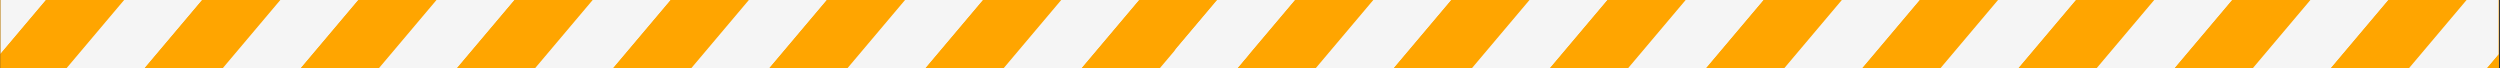 <?xml version="1.0" encoding="UTF-8"?> <svg xmlns="http://www.w3.org/2000/svg" width="1467" height="40" viewBox="0 0 1467 40" fill="none"><rect x="0" y="0" width="1467" height="40" fill="#333333" stroke="none"/><g clip-path="url(#clip0_35_1432)"><rect width="1466.2" height="40" transform="translate(0.197)" fill="#FFA500"></rect><g clip-path="url(#clip1_35_1432)"><mask id="mask0_35_1432" style="mask-type:luminance" maskUnits="userSpaceOnUse" x="-44" y="-233" width="217" height="404"><path d="M-43.74 -232.905H172.308V170.682H-43.74V-232.905Z" fill="white"></path></mask><g mask="url(#mask0_35_1432)"><path d="M137.009 -455.846L172.211 -443.267L-346.22 170.661L-381.422 158.082L137.009 -455.846Z" fill="#FFA500"></path></g><mask id="mask1_35_1432" style="mask-type:luminance" maskUnits="userSpaceOnUse" x="-44" y="-233" width="252" height="417"><path d="M-43.74 -232.905H207.425V183.292H-43.74V-232.905Z" fill="white"></path></mask><g mask="url(#mask1_35_1432)"><path d="M172.211 -443.267L207.41 -430.686L-311.019 183.241L-346.22 170.661L172.211 -443.267Z" fill="#F5F5F5"></path></g><mask id="mask2_35_1432" style="mask-type:luminance" maskUnits="userSpaceOnUse" x="-44" y="-233" width="287" height="429"><path d="M-43.74 -232.905H242.701V195.902H-43.74V-232.905Z" fill="white"></path></mask><g mask="url(#mask2_35_1432)"><path d="M207.41 -430.686L242.612 -418.107L-275.82 195.821L-311.019 183.241L207.41 -430.686Z" fill="#FFA500"></path></g><mask id="mask3_35_1432" style="mask-type:luminance" maskUnits="userSpaceOnUse" x="-44" y="-233" width="322" height="442"><path d="M-43.74 -232.905H277.818V208.512H-43.74V-232.905Z" fill="white"></path></mask><g mask="url(#mask3_35_1432)"><path d="M242.613 -418.107L277.814 -405.528L-240.617 208.401L-275.819 195.821L242.613 -418.107Z" fill="#F5F5F5"></path></g><mask id="mask4_35_1432" style="mask-type:luminance" maskUnits="userSpaceOnUse" x="-44" y="-233" width="358" height="455"><path d="M-43.74 -232.905H313.094V221.122H-43.74V-232.905Z" fill="white"></path></mask><g mask="url(#mask4_35_1432)"><path d="M277.814 -405.527L313.015 -392.947L-205.416 220.981L-240.617 208.401L277.814 -405.527Z" fill="#FFA500"></path></g><mask id="mask5_35_1432" style="mask-type:luminance" maskUnits="userSpaceOnUse" x="-44" y="-233" width="393" height="467"><path d="M-43.74 -232.905H348.37V233.573H-43.74V-232.905Z" fill="white"></path></mask><g mask="url(#mask5_35_1432)"><path d="M313.015 -392.947L348.214 -380.368L-170.216 233.561L-205.416 220.98L313.015 -392.947Z" fill="#F5F5F5"></path></g><mask id="mask6_35_1432" style="mask-type:luminance" maskUnits="userSpaceOnUse" x="-44" y="-233" width="428" height="480"><path d="M-43.74 -232.905H383.487V246.183H-43.74V-232.905Z" fill="white"></path></mask><g mask="url(#mask6_35_1432)"><path d="M348.215 -380.368L383.416 -367.788L-135.014 246.14L-170.215 233.561L348.215 -380.368Z" fill="#FFA500"></path></g><mask id="mask7_35_1432" style="mask-type:luminance" maskUnits="userSpaceOnUse" x="-44" y="-233" width="463" height="492"><path d="M-43.74 -232.905H418.763V258.793H-43.74V-232.905Z" fill="white"></path></mask><g mask="url(#mask7_35_1432)"><path d="M383.417 -367.788L418.617 -355.208L-99.813 258.72L-135.014 246.14L383.417 -367.788Z" fill="#F5F5F5"></path></g><mask id="mask8_35_1432" style="mask-type:luminance" maskUnits="userSpaceOnUse" x="-44" y="-233" width="498" height="505"><path d="M-43.74 -232.905H453.88V271.403H-43.74V-232.905Z" fill="white"></path></mask><g mask="url(#mask8_35_1432)"><path d="M418.617 -355.208L453.819 -342.628L-64.612 271.3L-99.813 258.721L418.617 -355.208Z" fill="#FFA500"></path></g><mask id="mask9_35_1432" style="mask-type:luminance" maskUnits="userSpaceOnUse" x="-44" y="-233" width="534" height="506"><path d="M-43.74 -232.905H489.156V272.951H-43.74V-232.905Z" fill="white"></path></mask><g mask="url(#mask9_35_1432)"><path d="M453.818 -342.629L489.018 -330.048L-29.412 283.88L-64.613 271.3L453.818 -342.629Z" fill="#F5F5F5"></path></g><mask id="mask10_35_1432" style="mask-type:luminance" maskUnits="userSpaceOnUse" x="-30" y="-233" width="555" height="506"><path d="M-29.454 -232.904H524.272V272.952H-29.454V-232.904Z" fill="white"></path></mask><g mask="url(#mask10_35_1432)"><path d="M489.017 -330.048L524.218 -317.469L5.788 296.46L-29.413 283.88L489.017 -330.048Z" fill="#FFA500"></path></g><mask id="mask11_35_1432" style="mask-type:luminance" maskUnits="userSpaceOnUse" x="5" y="-233" width="555" height="506"><path d="M5.662 -232.904H559.549V272.952H5.662V-232.904Z" fill="white"></path></mask><g mask="url(#mask11_35_1432)"><path d="M524.218 -317.469L559.42 -304.889L40.989 309.04L5.788 296.46L524.218 -317.469Z" fill="#F5F5F5"></path></g><mask id="mask12_35_1432" style="mask-type:luminance" maskUnits="userSpaceOnUse" x="40" y="-233" width="555" height="506"><path d="M40.938 -232.904H594.665V272.952H40.938V-232.904Z" fill="white"></path></mask><g mask="url(#mask12_35_1432)"><path d="M559.42 -304.889L594.621 -292.309L76.19 321.62L40.989 309.04L559.42 -304.889Z" fill="#FFA500"></path></g><mask id="mask13_35_1432" style="mask-type:luminance" maskUnits="userSpaceOnUse" x="76" y="-233" width="554" height="506"><path d="M76.056 -232.904H629.943V272.952H76.056V-232.904Z" fill="white"></path></mask><g mask="url(#mask13_35_1432)"><path d="M594.621 -292.309L629.823 -279.73L111.391 334.199L76.19 321.619L594.621 -292.309Z" fill="#F5F5F5"></path></g><mask id="mask14_35_1432" style="mask-type:luminance" maskUnits="userSpaceOnUse" x="111" y="-233" width="555" height="506"><path d="M111.332 -232.904H665.059V272.952H111.332V-232.904Z" fill="white"></path></mask><g mask="url(#mask14_35_1432)"><path d="M629.823 -279.729L665.022 -267.148L146.591 346.779L111.391 334.2L629.823 -279.729Z" fill="#FFA500"></path></g><mask id="mask15_35_1432" style="mask-type:luminance" maskUnits="userSpaceOnUse" x="146" y="-233" width="555" height="506"><path d="M146.449 -232.904H700.335V272.952H146.449V-232.904Z" fill="white"></path></mask><g mask="url(#mask15_35_1432)"><path d="M665.021 -267.148L700.223 -254.57L181.792 359.359L146.59 346.779L665.021 -267.148Z" fill="#F5F5F5"></path></g><mask id="mask16_35_1432" style="mask-type:luminance" maskUnits="userSpaceOnUse" x="181" y="-233" width="553" height="506"><path d="M181.726 -232.904H733.378V272.952H181.726V-232.904Z" fill="white"></path></mask><g mask="url(#mask16_35_1432)"><path d="M700.225 -254.57L735.425 -241.988L216.994 371.939L181.793 359.359L700.225 -254.57Z" fill="#FFA500"></path></g><mask id="mask17_35_1432" style="mask-type:luminance" maskUnits="userSpaceOnUse" x="216" y="-233" width="518" height="506"><path d="M216.842 -232.904H733.377V272.952H216.842V-232.904Z" fill="white"></path></mask><g mask="url(#mask17_35_1432)"><path d="M735.425 -241.988L770.627 -229.409L252.195 384.519L216.994 371.939L735.425 -241.988Z" fill="#F5F5F5"></path></g><mask id="mask18_35_1432" style="mask-type:luminance" maskUnits="userSpaceOnUse" x="252" y="-230" width="482" height="503"><path d="M252.118 -229.488H733.377V272.952H252.118V-229.488Z" fill="white"></path></mask><g mask="url(#mask18_35_1432)"><path d="M770.625 -229.409L805.825 -216.83L287.396 397.098L252.194 384.519L770.625 -229.409Z" fill="#FFA500"></path></g><mask id="mask19_35_1432" style="mask-type:luminance" maskUnits="userSpaceOnUse" x="287" y="-217" width="447" height="490"><path d="M287.394 -216.878H733.377V272.952H287.394V-216.878Z" fill="white"></path></mask><g mask="url(#mask19_35_1432)"><path d="M805.826 -216.83L841.027 -204.249L322.596 409.678L287.395 397.098L805.826 -216.83Z" fill="#F5F5F5"></path></g><mask id="mask20_35_1432" style="mask-type:luminance" maskUnits="userSpaceOnUse" x="322" y="-205" width="412" height="478"><path d="M322.511 -204.268H733.377V272.952H322.511V-204.268Z" fill="white"></path></mask><g mask="url(#mask20_35_1432)"><path d="M841.025 -204.249L876.227 -191.669L357.795 422.259L322.594 409.679L841.025 -204.249Z" fill="#FFA500"></path></g><mask id="mask21_35_1432" style="mask-type:luminance" maskUnits="userSpaceOnUse" x="357" y="-192" width="377" height="465"><path d="M357.788 -191.818H733.377V272.952H357.788V-191.818Z" fill="white"></path></mask><g mask="url(#mask21_35_1432)"><path d="M876.229 -191.669L911.429 -179.089L392.999 434.839L357.797 422.259L876.229 -191.669Z" fill="#F5F5F5"></path></g><mask id="mask22_35_1432" style="mask-type:luminance" maskUnits="userSpaceOnUse" x="392" y="-180" width="342" height="453"><path d="M392.904 -179.207H733.377V272.952H392.904V-179.207Z" fill="white"></path></mask><g mask="url(#mask22_35_1432)"><path d="M911.428 -179.091L946.628 -166.511L428.199 447.417L392.998 434.838L911.428 -179.091Z" fill="#FFA500"></path></g><mask id="mask23_35_1432" style="mask-type:luminance" maskUnits="userSpaceOnUse" x="428" y="-167" width="306" height="440"><path d="M428.181 -166.598H733.378V272.952H428.181V-166.598Z" fill="white"></path></mask><g mask="url(#mask23_35_1432)"><path d="M946.629 -166.511L981.831 -153.931L463.4 459.997L428.2 447.417L946.629 -166.511Z" fill="#F5F5F5"></path></g><mask id="mask24_35_1432" style="mask-type:luminance" maskUnits="userSpaceOnUse" x="463" y="-154" width="271" height="427"><path d="M463.298 -153.987H733.378V272.952H463.298V-153.987Z" fill="white"></path></mask><g mask="url(#mask24_35_1432)"><path d="M981.831 -153.93L1017.03 -141.35L498.601 472.578L463.399 459.998L981.831 -153.93Z" fill="#FFA500"></path></g><mask id="mask25_35_1432" style="mask-type:luminance" maskUnits="userSpaceOnUse" x="498" y="-142" width="236" height="415"><path d="M498.574 -141.377H733.378V272.952H498.574V-141.377Z" fill="white"></path></mask><g mask="url(#mask25_35_1432)"><path d="M1017.03 -141.35L1052.23 -128.77L533.802 485.158L498.601 472.578L1017.03 -141.35Z" fill="#F5F5F5"></path></g><mask id="mask26_35_1432" style="mask-type:luminance" maskUnits="userSpaceOnUse" x="533" y="-129" width="201" height="402"><path d="M533.692 -128.927H733.378V272.952H533.692V-128.927Z" fill="white"></path></mask><g mask="url(#mask26_35_1432)"><path d="M1052.23 -128.77L1087.43 -116.191L569.005 497.738L533.803 485.158L1052.23 -128.77Z" fill="#FFA500"></path></g><mask id="mask27_35_1432" style="mask-type:luminance" maskUnits="userSpaceOnUse" x="568" y="-117" width="166" height="390"><path d="M568.967 -116.317H733.377V272.952H568.967V-116.317Z" fill="white"></path></mask><g mask="url(#mask27_35_1432)"><path d="M1087.43 -116.191L1122.63 -103.609L604.203 510.317L569.004 497.738L1087.43 -116.191Z" fill="#F5F5F5"></path></g><mask id="mask28_35_1432" style="mask-type:luminance" maskUnits="userSpaceOnUse" x="604" y="-104" width="130" height="377"><path d="M604.084 -103.706H733.377V272.952H604.084V-103.706Z" fill="white"></path></mask><g mask="url(#mask28_35_1432)"><path d="M1122.63 -103.61L1157.84 -91.032L639.404 522.896L604.202 510.317L1122.63 -103.61Z" fill="#FFA500"></path></g><mask id="mask29_35_1432" style="mask-type:luminance" maskUnits="userSpaceOnUse" x="639" y="-92" width="95" height="365"><path d="M639.36 -91.096H733.377V272.952H639.36V-91.096Z" fill="white"></path></mask><g mask="url(#mask29_35_1432)"><path d="M1157.84 -91.031L1193.04 -78.45L674.605 535.478L639.404 522.897L1157.84 -91.031Z" fill="#F5F5F5"></path></g><mask id="mask30_35_1432" style="mask-type:luminance" maskUnits="userSpaceOnUse" x="674" y="-79" width="60" height="352"><path d="M674.477 -78.487H733.377V272.952H674.477V-78.487Z" fill="white"></path></mask><g mask="url(#mask30_35_1432)"><path d="M1193.04 -78.454L1228.24 -65.874L709.807 548.052L674.606 535.474L1193.04 -78.454Z" fill="#FFA500"></path></g><mask id="mask31_35_1432" style="mask-type:luminance" maskUnits="userSpaceOnUse" x="709" y="-66" width="25" height="339"><path d="M709.754 -65.876H733.378V272.952H709.754V-65.876Z" fill="white"></path></mask><g mask="url(#mask31_35_1432)"><path d="M1228.24 -65.87L1263.44 -53.29L745.007 560.638L709.807 548.056L1228.24 -65.87Z" fill="#F5F5F5"></path></g></g><g clip-path="url(#clip2_35_1432)"><mask id="mask32_35_1432" style="mask-type:luminance" maskUnits="userSpaceOnUse" x="689" y="-233" width="217" height="404"><path d="M689.276 -232.905H905.324V170.682H689.276V-232.905Z" fill="white"></path></mask><g mask="url(#mask32_35_1432)"><path d="M870.024 -455.846L905.225 -443.267L386.794 170.661L351.593 158.082L870.024 -455.846Z" fill="#FFA500"></path></g><mask id="mask33_35_1432" style="mask-type:luminance" maskUnits="userSpaceOnUse" x="689" y="-233" width="252" height="417"><path d="M689.276 -232.905H940.44V183.292H689.276V-232.905Z" fill="white"></path></mask><g mask="url(#mask33_35_1432)"><path d="M905.227 -443.267L940.426 -430.686L421.996 183.241L386.796 170.661L905.227 -443.267Z" fill="#F5F5F5"></path></g><mask id="mask34_35_1432" style="mask-type:luminance" maskUnits="userSpaceOnUse" x="689" y="-233" width="287" height="429"><path d="M689.276 -232.905H975.717V195.902H689.276V-232.905Z" fill="white"></path></mask><g mask="url(#mask34_35_1432)"><path d="M940.427 -430.686L975.628 -418.107L457.196 195.821L421.997 183.241L940.427 -430.686Z" fill="#FFA500"></path></g><mask id="mask35_35_1432" style="mask-type:luminance" maskUnits="userSpaceOnUse" x="689" y="-233" width="322" height="442"><path d="M689.276 -232.905H1010.83V208.512H689.276V-232.905Z" fill="white"></path></mask><g mask="url(#mask35_35_1432)"><path d="M975.628 -418.107L1010.83 -405.528L492.398 208.401L457.196 195.821L975.628 -418.107Z" fill="#F5F5F5"></path></g><mask id="mask36_35_1432" style="mask-type:luminance" maskUnits="userSpaceOnUse" x="689" y="-233" width="358" height="455"><path d="M689.276 -232.905H1046.11V221.122H689.276V-232.905Z" fill="white"></path></mask><g mask="url(#mask36_35_1432)"><path d="M1010.83 -405.527L1046.03 -392.947L527.6 220.981L492.398 208.401L1010.83 -405.527Z" fill="#FFA500"></path></g><mask id="mask37_35_1432" style="mask-type:luminance" maskUnits="userSpaceOnUse" x="689" y="-233" width="393" height="467"><path d="M689.276 -232.905H1081.39V233.572H689.276V-232.905Z" fill="white"></path></mask><g mask="url(#mask37_35_1432)"><path d="M1046.03 -392.947L1081.23 -380.368L562.8 233.561L527.599 220.98L1046.03 -392.947Z" fill="#F5F5F5"></path></g><mask id="mask38_35_1432" style="mask-type:luminance" maskUnits="userSpaceOnUse" x="689" y="-233" width="428" height="480"><path d="M689.276 -232.905H1116.5V246.182H689.276V-232.905Z" fill="white"></path></mask><g mask="url(#mask38_35_1432)"><path d="M1081.23 -380.368L1116.43 -367.788L598.001 246.14L562.801 233.561L1081.23 -380.368Z" fill="#FFA500"></path></g><mask id="mask39_35_1432" style="mask-type:luminance" maskUnits="userSpaceOnUse" x="689" y="-233" width="463" height="492"><path d="M689.276 -232.905H1151.78V258.793H689.276V-232.905Z" fill="white"></path></mask><g mask="url(#mask39_35_1432)"><path d="M1116.43 -367.788L1151.63 -355.208L633.203 258.72L598.002 246.14L1116.43 -367.788Z" fill="#F5F5F5"></path></g><mask id="mask40_35_1432" style="mask-type:luminance" maskUnits="userSpaceOnUse" x="689" y="-233" width="498" height="505"><path d="M689.276 -232.905H1186.9V271.403H689.276V-232.905Z" fill="white"></path></mask><g mask="url(#mask40_35_1432)"><path d="M1151.63 -355.208L1186.83 -342.628L668.403 271.3L633.202 258.721L1151.63 -355.208Z" fill="#FFA500"></path></g><mask id="mask41_35_1432" style="mask-type:luminance" maskUnits="userSpaceOnUse" x="689" y="-233" width="534" height="506"><path d="M689.276 -232.905H1222.17V272.951H689.276V-232.905Z" fill="white"></path></mask><g mask="url(#mask41_35_1432)"><path d="M1186.83 -342.629L1222.03 -330.048L703.604 283.88L668.403 271.3L1186.83 -342.629Z" fill="#F5F5F5"></path></g><mask id="mask42_35_1432" style="mask-type:luminance" maskUnits="userSpaceOnUse" x="703" y="-233" width="555" height="506"><path d="M703.562 -232.904H1257.29V272.952H703.562V-232.904Z" fill="white"></path></mask><g mask="url(#mask42_35_1432)"><path d="M1222.03 -330.048L1257.24 -317.469L738.805 296.46L703.604 283.88L1222.03 -330.048Z" fill="#FFA500"></path></g><mask id="mask43_35_1432" style="mask-type:luminance" maskUnits="userSpaceOnUse" x="738" y="-233" width="555" height="506"><path d="M738.679 -232.904H1292.57V272.952H738.679V-232.904Z" fill="white"></path></mask><g mask="url(#mask43_35_1432)"><path d="M1257.23 -317.469L1292.44 -304.889L774.005 309.04L738.804 296.46L1257.23 -317.469Z" fill="#F5F5F5"></path></g><mask id="mask44_35_1432" style="mask-type:luminance" maskUnits="userSpaceOnUse" x="773" y="-233" width="555" height="506"><path d="M773.955 -232.904H1327.68V272.952H773.955V-232.904Z" fill="white"></path></mask><g mask="url(#mask44_35_1432)"><path d="M1292.44 -304.889L1327.64 -292.309L809.206 321.62L774.005 309.04L1292.44 -304.889Z" fill="#FFA500"></path></g><mask id="mask45_35_1432" style="mask-type:luminance" maskUnits="userSpaceOnUse" x="809" y="-233" width="554" height="506"><path d="M809.072 -232.904H1362.96V272.952H809.072V-232.904Z" fill="white"></path></mask><g mask="url(#mask45_35_1432)"><path d="M1327.64 -292.309L1362.84 -279.73L844.407 334.199L809.206 321.619L1327.64 -292.309Z" fill="#F5F5F5"></path></g><mask id="mask46_35_1432" style="mask-type:luminance" maskUnits="userSpaceOnUse" x="844" y="-233" width="555" height="506"><path d="M844.348 -232.904H1398.07V272.952H844.348V-232.904Z" fill="white"></path></mask><g mask="url(#mask46_35_1432)"><path d="M1362.84 -279.729L1398.04 -267.148L879.608 346.779L844.407 334.2L1362.84 -279.729Z" fill="#FFA500"></path></g><mask id="mask47_35_1432" style="mask-type:luminance" maskUnits="userSpaceOnUse" x="879" y="-233" width="555" height="506"><path d="M879.465 -232.904H1433.35V272.952H879.465V-232.904Z" fill="white"></path></mask><g mask="url(#mask47_35_1432)"><path d="M1398.04 -267.148L1433.24 -254.57L914.808 359.359L879.607 346.779L1398.04 -267.148Z" fill="#F5F5F5"></path></g><mask id="mask48_35_1432" style="mask-type:luminance" maskUnits="userSpaceOnUse" x="914" y="-233" width="553" height="506"><path d="M914.742 -232.904H1466.39V272.952H914.742V-232.904Z" fill="white"></path></mask><g mask="url(#mask48_35_1432)"><path d="M1433.24 -254.57L1468.44 -241.988L950.01 371.939L914.809 359.359L1433.24 -254.57Z" fill="#FFA500"></path></g><mask id="mask49_35_1432" style="mask-type:luminance" maskUnits="userSpaceOnUse" x="949" y="-233" width="518" height="506"><path d="M949.858 -232.904H1466.39V272.952H949.858V-232.904Z" fill="white"></path></mask><g mask="url(#mask49_35_1432)"><path d="M1468.44 -241.988L1503.64 -229.409L985.212 384.519L950.01 371.939L1468.44 -241.988Z" fill="#F5F5F5"></path></g><mask id="mask50_35_1432" style="mask-type:luminance" maskUnits="userSpaceOnUse" x="985" y="-230" width="482" height="503"><path d="M985.135 -229.488H1466.39V272.952H985.135V-229.488Z" fill="white"></path></mask><g mask="url(#mask50_35_1432)"><path d="M1503.64 -229.409L1538.84 -216.83L1020.41 397.098L985.21 384.519L1503.64 -229.409Z" fill="#FFA500"></path></g><mask id="mask51_35_1432" style="mask-type:luminance" maskUnits="userSpaceOnUse" x="1020" y="-217" width="447" height="490"><path d="M1020.41 -216.878H1466.39V272.952H1020.41V-216.878Z" fill="white"></path></mask><g mask="url(#mask51_35_1432)"><path d="M1538.84 -216.83L1574.04 -204.249L1055.61 409.678L1020.41 397.098L1538.84 -216.83Z" fill="#F5F5F5"></path></g><mask id="mask52_35_1432" style="mask-type:luminance" maskUnits="userSpaceOnUse" x="1055" y="-205" width="412" height="478"><path d="M1055.53 -204.268H1466.39V272.952H1055.53V-204.268Z" fill="white"></path></mask><g mask="url(#mask52_35_1432)"><path d="M1574.04 -204.249L1609.24 -191.669L1090.81 422.259L1055.61 409.679L1574.04 -204.249Z" fill="#FFA500"></path></g><mask id="mask53_35_1432" style="mask-type:luminance" maskUnits="userSpaceOnUse" x="1090" y="-192" width="377" height="465"><path d="M1090.8 -191.818H1466.39V272.952H1090.8V-191.818Z" fill="white"></path></mask><g mask="url(#mask53_35_1432)"><path d="M1609.24 -191.669L1644.44 -179.089L1126.01 434.839L1090.81 422.259L1609.24 -191.669Z" fill="#F5F5F5"></path></g><mask id="mask54_35_1432" style="mask-type:luminance" maskUnits="userSpaceOnUse" x="1125" y="-180" width="342" height="453"><path d="M1125.92 -179.207H1466.39V272.952H1125.92V-179.207Z" fill="white"></path></mask><g mask="url(#mask54_35_1432)"><path d="M1644.44 -179.091L1679.64 -166.511L1161.22 447.417L1126.01 434.838L1644.44 -179.091Z" fill="#FFA500"></path></g><mask id="mask55_35_1432" style="mask-type:luminance" maskUnits="userSpaceOnUse" x="1161" y="-167" width="306" height="440"><path d="M1161.2 -166.598H1466.39V272.952H1161.2V-166.598Z" fill="white"></path></mask><g mask="url(#mask55_35_1432)"><path d="M1679.65 -166.511L1714.85 -153.931L1196.42 459.997L1161.22 447.417L1679.65 -166.511Z" fill="#F5F5F5"></path></g><mask id="mask56_35_1432" style="mask-type:luminance" maskUnits="userSpaceOnUse" x="1196" y="-154" width="271" height="427"><path d="M1196.31 -153.987H1466.39V272.952H1196.31V-153.987Z" fill="white"></path></mask><g mask="url(#mask56_35_1432)"><path d="M1714.85 -153.93L1750.05 -141.35L1231.62 472.578L1196.42 459.998L1714.85 -153.93Z" fill="#FFA500"></path></g><mask id="mask57_35_1432" style="mask-type:luminance" maskUnits="userSpaceOnUse" x="1231" y="-142" width="236" height="415"><path d="M1231.59 -141.377H1466.39V272.952H1231.59V-141.377Z" fill="white"></path></mask><g mask="url(#mask57_35_1432)"><path d="M1750.05 -141.35L1785.25 -128.77L1266.82 485.158L1231.62 472.578L1750.05 -141.35Z" fill="#F5F5F5"></path></g><mask id="mask58_35_1432" style="mask-type:luminance" maskUnits="userSpaceOnUse" x="1266" y="-129" width="201" height="402"><path d="M1266.71 -128.927H1466.39V272.952H1266.71V-128.927Z" fill="white"></path></mask><g mask="url(#mask58_35_1432)"><path d="M1785.25 -128.77L1820.45 -116.191L1302.02 497.738L1266.82 485.158L1785.25 -128.77Z" fill="#FFA500"></path></g><mask id="mask59_35_1432" style="mask-type:luminance" maskUnits="userSpaceOnUse" x="1301" y="-117" width="166" height="390"><path d="M1301.98 -116.317H1466.39V272.952H1301.98V-116.317Z" fill="white"></path></mask><g mask="url(#mask59_35_1432)"><path d="M1820.45 -116.191L1855.65 -103.609L1337.22 510.317L1302.02 497.738L1820.45 -116.191Z" fill="#F5F5F5"></path></g><mask id="mask60_35_1432" style="mask-type:luminance" maskUnits="userSpaceOnUse" x="1337" y="-104" width="130" height="377"><path d="M1337.1 -103.706H1466.39V272.952H1337.1V-103.706Z" fill="white"></path></mask><g mask="url(#mask60_35_1432)"><path d="M1855.65 -103.609L1890.85 -91.031L1372.42 522.897L1337.22 510.318L1855.65 -103.609Z" fill="#FFA500"></path></g><mask id="mask61_35_1432" style="mask-type:luminance" maskUnits="userSpaceOnUse" x="1372" y="-92" width="95" height="365"><path d="M1372.38 -91.096H1466.39V272.952H1372.38V-91.096Z" fill="white"></path></mask><g mask="url(#mask61_35_1432)"><path d="M1890.85 -91.031L1926.05 -78.45L1407.62 535.478L1372.42 522.897L1890.85 -91.031Z" fill="#F5F5F5"></path></g><mask id="mask62_35_1432" style="mask-type:luminance" maskUnits="userSpaceOnUse" x="1407" y="-79" width="60" height="352"><path d="M1407.49 -78.487H1466.39V272.952H1407.49V-78.487Z" fill="white"></path></mask><g mask="url(#mask62_35_1432)"><path d="M1926.05 -78.454L1961.25 -65.874L1442.82 548.052L1407.62 535.474L1926.05 -78.454Z" fill="#FFA500"></path></g><mask id="mask63_35_1432" style="mask-type:luminance" maskUnits="userSpaceOnUse" x="1442" y="-66" width="25" height="339"><path d="M1442.77 -65.876H1466.39V272.952H1442.77V-65.876Z" fill="white"></path></mask><g mask="url(#mask63_35_1432)"><path d="M1961.25 -65.87L1996.45 -53.29L1478.02 560.638L1442.82 548.056L1961.25 -65.87Z" fill="#F5F5F5"></path></g></g></g><defs><clipPath id="clip0_35_1432"><rect width="1466.2" height="40" fill="white" transform="translate(0.197)"></rect></clipPath><clipPath id="clip1_35_1432"><rect width="733" height="506" fill="white" transform="translate(0.197 -233)"></rect></clipPath><clipPath id="clip2_35_1432"><rect width="777.197" height="506" fill="white" transform="translate(689.197 -233)"></rect></clipPath></defs></svg> 